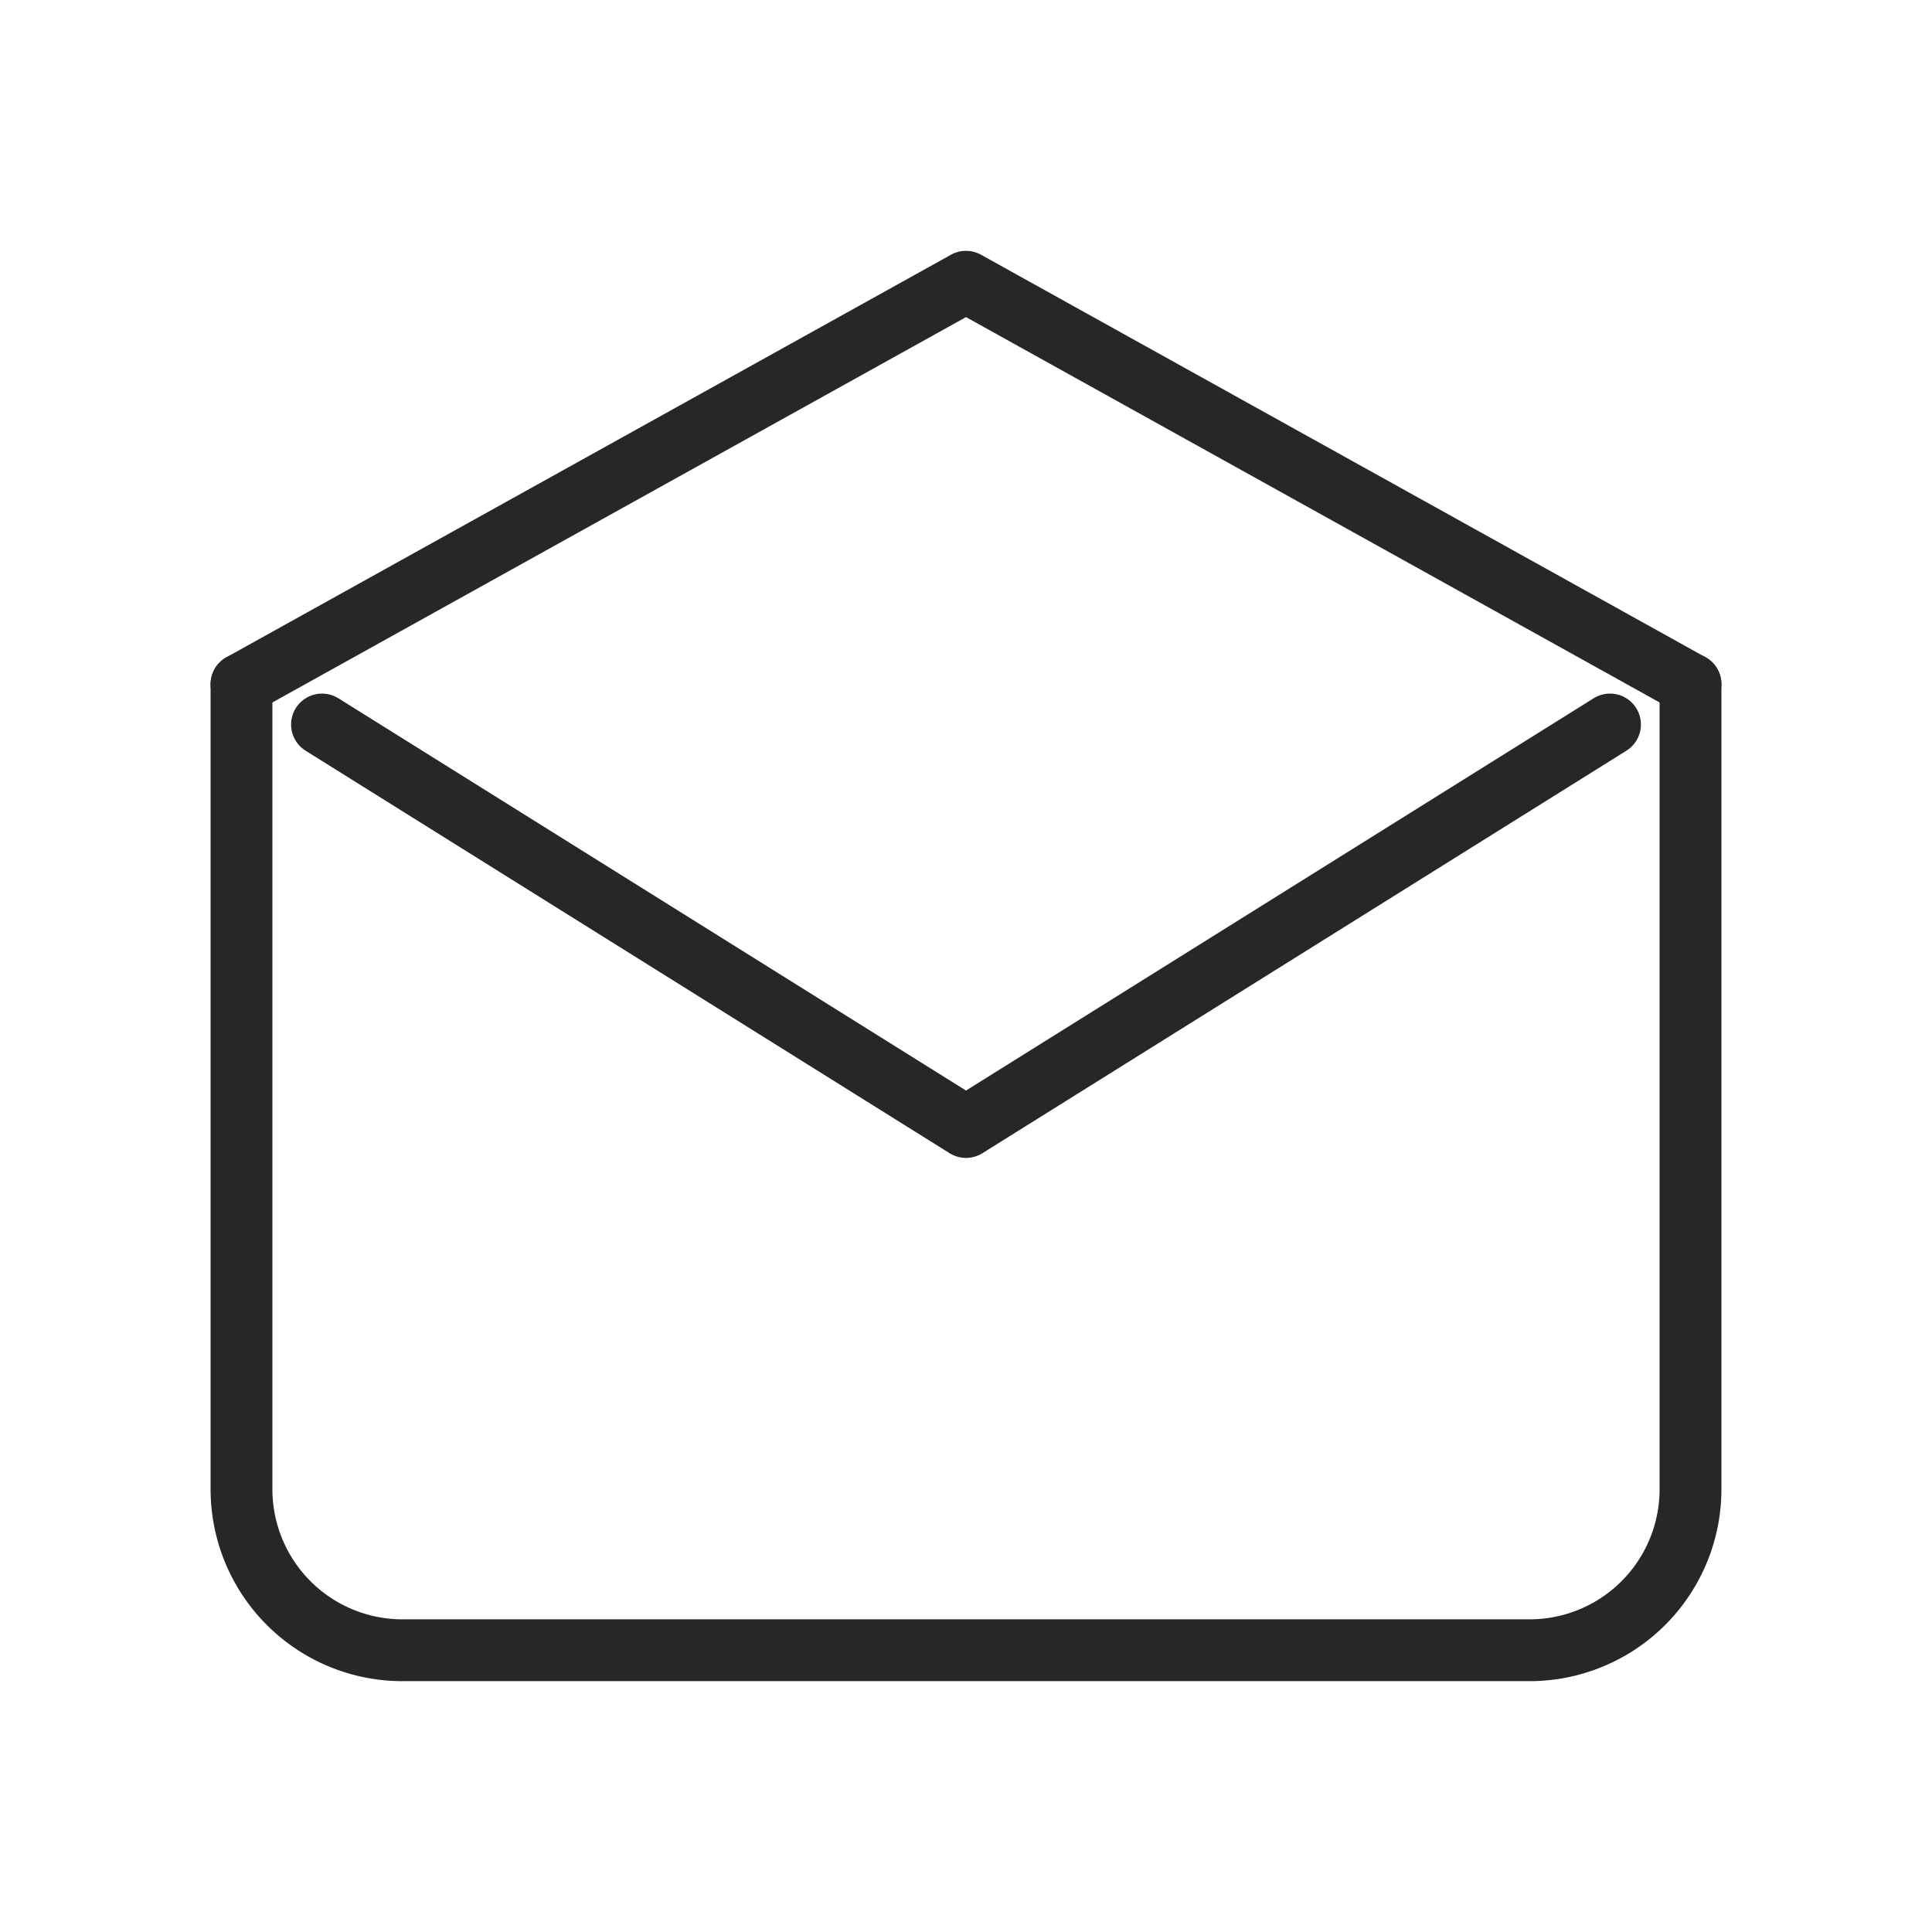 <svg stroke="#272727" fill="#272727" xmlns="http://www.w3.org/2000/svg" viewBox="0 0 24 24" height="64px" width="64px">

<g stroke-width="0" id="SVGRepo_bgCarrier"></g>

<g stroke-linejoin="round" stroke-linecap="round" id="SVGRepo_tracerCarrier"></g>

<g id="SVGRepo_iconCarrier"> <title></title> <g id="Complete"> <g id="mail-read"> <g> <polyline stroke-width="0.768" stroke-linejoin="round" stroke-linecap="round" stroke="#272727" points="4 9 12 14 20 9" fill="none"></polyline> <polyline stroke-width="0.768" stroke-linejoin="round" stroke-linecap="round" stroke="#272727" points="3 8.5 12 3.5 21 8.5" fill="none"></polyline> <path stroke-width="0.768" stroke-linejoin="round" stroke-linecap="round" stroke="#272727" fill="none" d="M21,8.5v10a2,2,0,0,1-2,2H5a2,2,0,0,1-2-2V8.5"></path> </g> </g> </g> </g>

</svg>